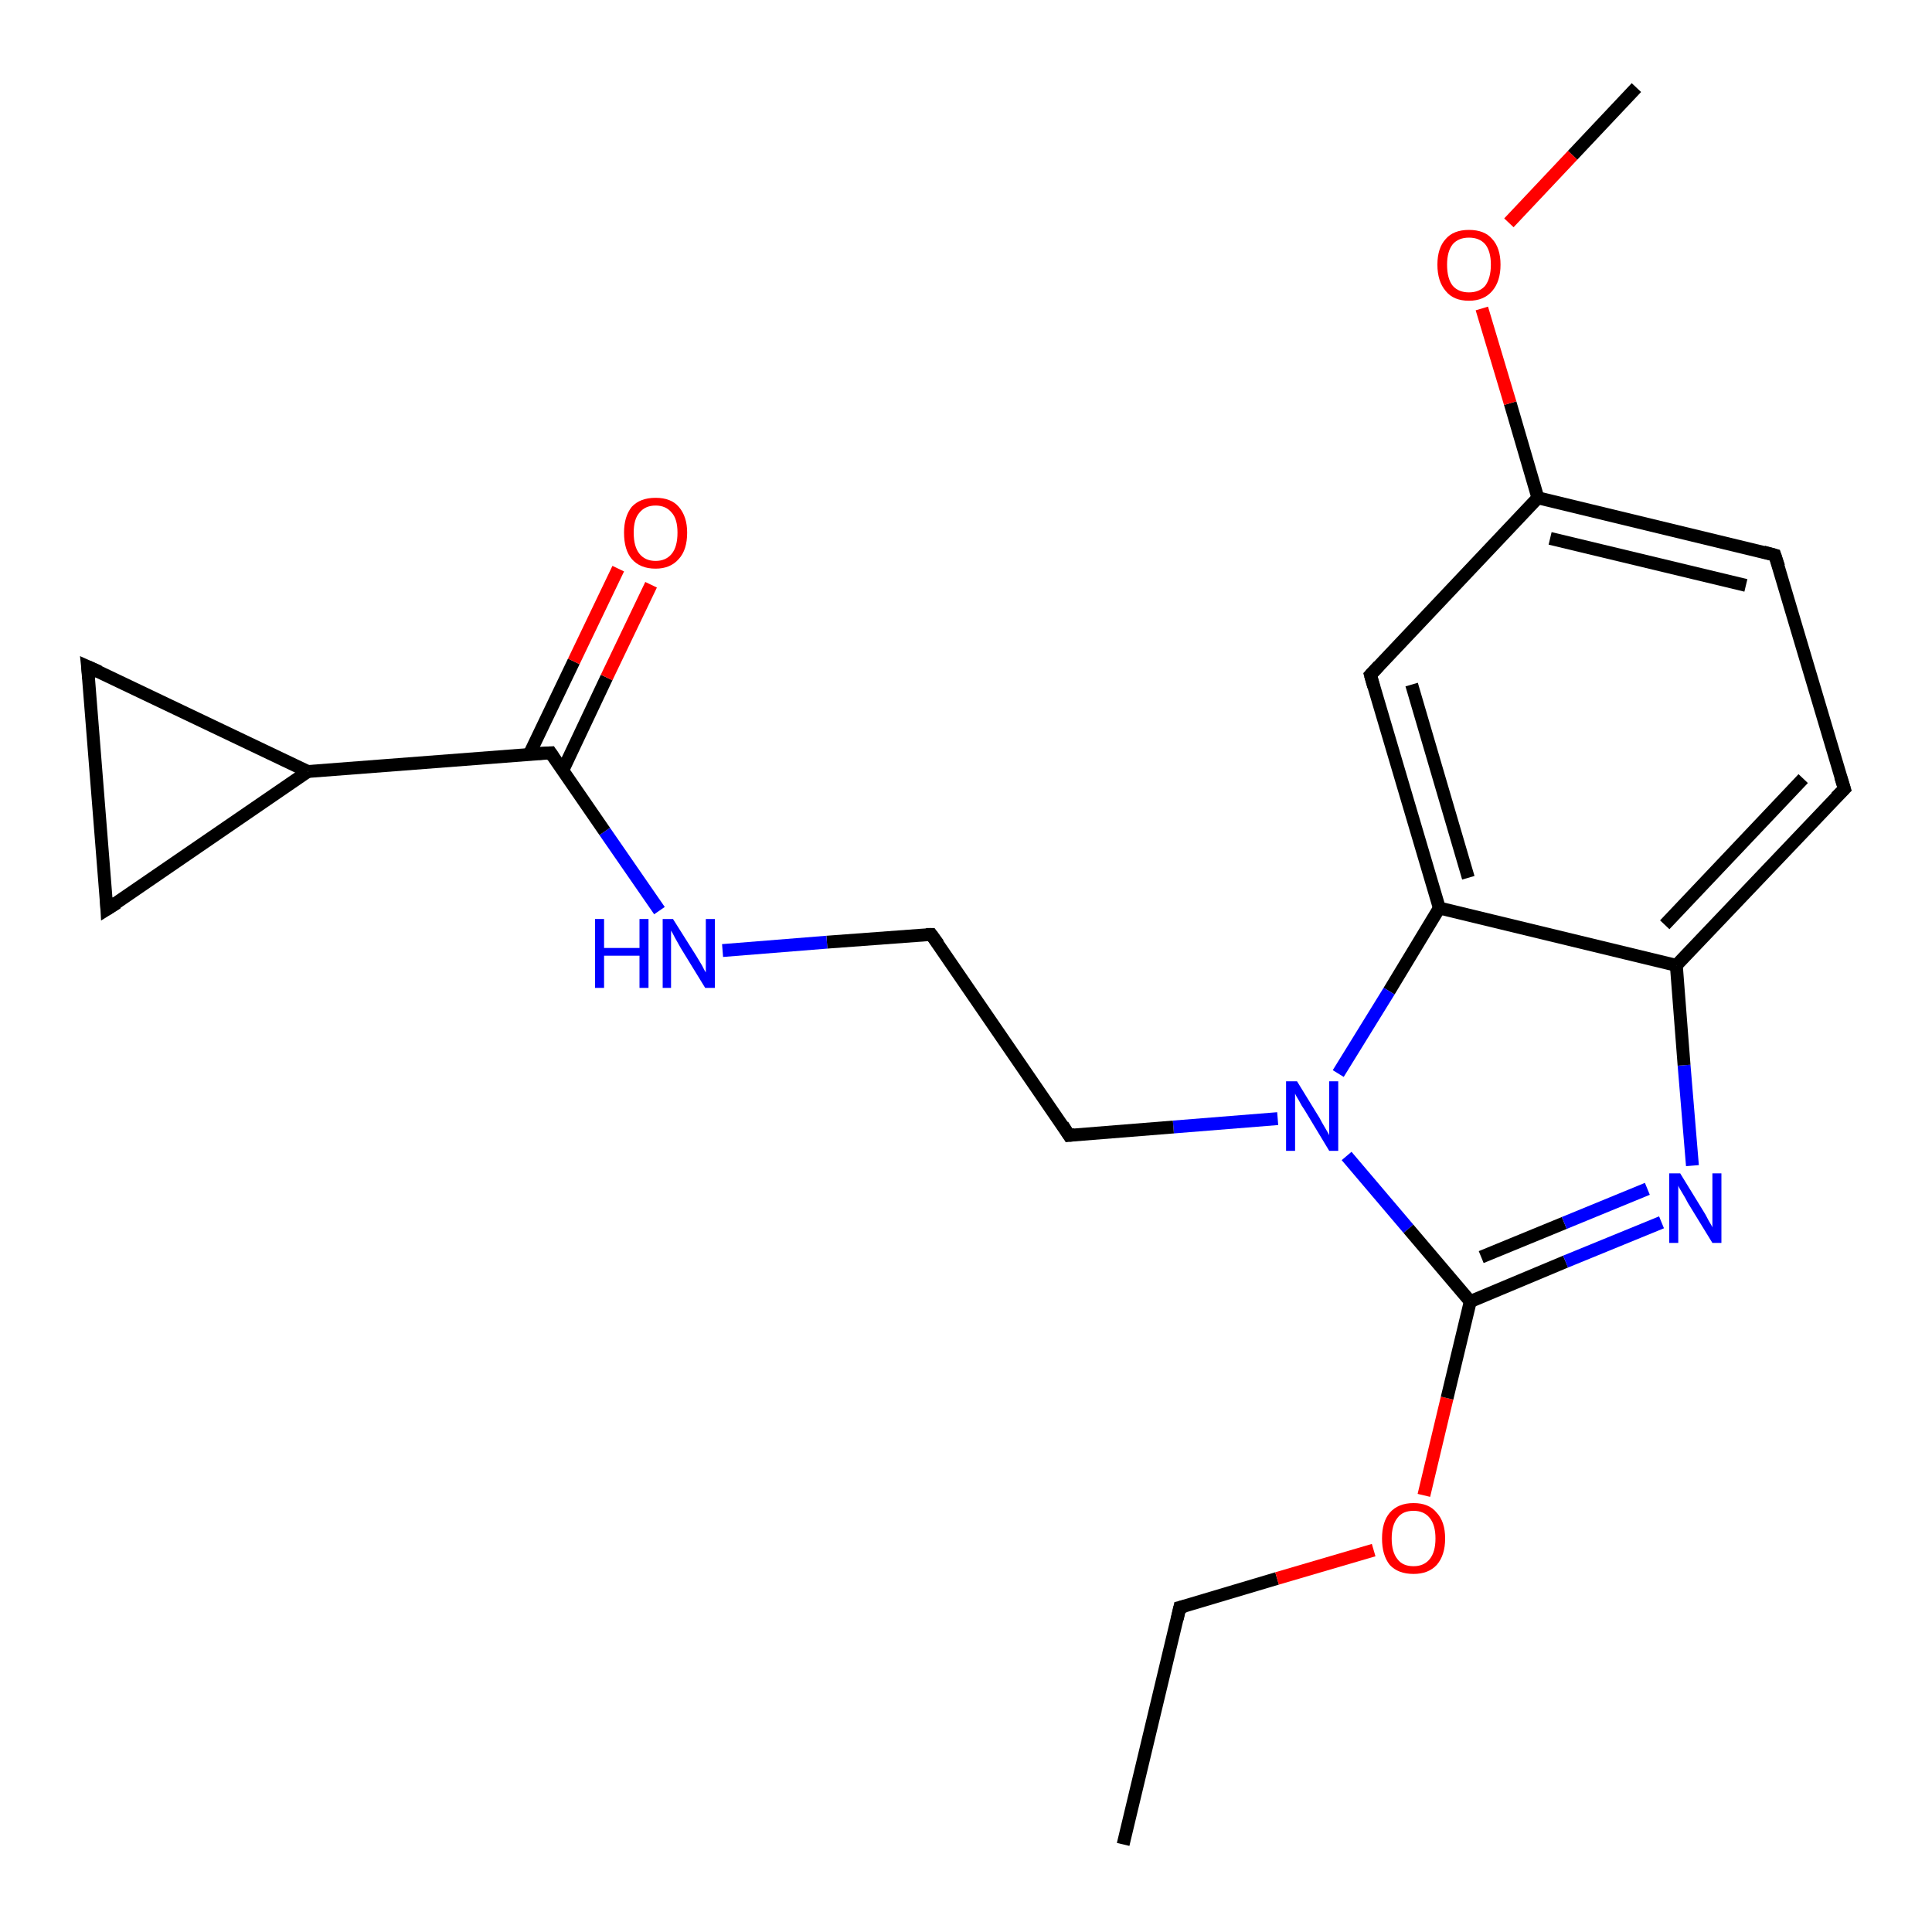 <?xml version='1.0' encoding='iso-8859-1'?>
<svg version='1.1' baseProfile='full'
              xmlns='http://www.w3.org/2000/svg'
                      xmlns:rdkit='http://www.rdkit.org/xml'
                      xmlns:xlink='http://www.w3.org/1999/xlink'
                  xml:space='preserve'
width='300px' height='300px' viewBox='0 0 300 300'>
<!-- END OF HEADER -->
<rect style='opacity:1.0;fill:#FFFFFF;stroke:none' width='300.0' height='300.0' x='0.0' y='0.0'> </rect>
<path class='bond-0 atom-0 atom-1' d='M 174.4,286.4 L 183.2,249.6' style='fill:none;fill-rule:evenodd;stroke:#000000;stroke-width:2.0px;stroke-linecap:butt;stroke-linejoin:miter;stroke-opacity:1' />
<path class='bond-1 atom-1 atom-2' d='M 183.2,249.6 L 198.3,245.1' style='fill:none;fill-rule:evenodd;stroke:#000000;stroke-width:2.0px;stroke-linecap:butt;stroke-linejoin:miter;stroke-opacity:1' />
<path class='bond-1 atom-1 atom-2' d='M 198.3,245.1 L 213.3,240.7' style='fill:none;fill-rule:evenodd;stroke:#FF0000;stroke-width:2.0px;stroke-linecap:butt;stroke-linejoin:miter;stroke-opacity:1' />
<path class='bond-2 atom-2 atom-3' d='M 221.1,232.2 L 224.7,217.1' style='fill:none;fill-rule:evenodd;stroke:#FF0000;stroke-width:2.0px;stroke-linecap:butt;stroke-linejoin:miter;stroke-opacity:1' />
<path class='bond-2 atom-2 atom-3' d='M 224.7,217.1 L 228.3,202.1' style='fill:none;fill-rule:evenodd;stroke:#000000;stroke-width:2.0px;stroke-linecap:butt;stroke-linejoin:miter;stroke-opacity:1' />
<path class='bond-3 atom-3 atom-4' d='M 228.3,202.1 L 243.1,195.9' style='fill:none;fill-rule:evenodd;stroke:#000000;stroke-width:2.0px;stroke-linecap:butt;stroke-linejoin:miter;stroke-opacity:1' />
<path class='bond-3 atom-3 atom-4' d='M 243.1,195.9 L 258.0,189.8' style='fill:none;fill-rule:evenodd;stroke:#0000FF;stroke-width:2.0px;stroke-linecap:butt;stroke-linejoin:miter;stroke-opacity:1' />
<path class='bond-3 atom-3 atom-4' d='M 230.0,195.2 L 242.9,189.9' style='fill:none;fill-rule:evenodd;stroke:#000000;stroke-width:2.0px;stroke-linecap:butt;stroke-linejoin:miter;stroke-opacity:1' />
<path class='bond-3 atom-3 atom-4' d='M 242.9,189.9 L 255.8,184.6' style='fill:none;fill-rule:evenodd;stroke:#0000FF;stroke-width:2.0px;stroke-linecap:butt;stroke-linejoin:miter;stroke-opacity:1' />
<path class='bond-4 atom-4 atom-5' d='M 262.8,181.0 L 261.5,165.4' style='fill:none;fill-rule:evenodd;stroke:#0000FF;stroke-width:2.0px;stroke-linecap:butt;stroke-linejoin:miter;stroke-opacity:1' />
<path class='bond-4 atom-4 atom-5' d='M 261.5,165.4 L 260.3,149.9' style='fill:none;fill-rule:evenodd;stroke:#000000;stroke-width:2.0px;stroke-linecap:butt;stroke-linejoin:miter;stroke-opacity:1' />
<path class='bond-5 atom-5 atom-6' d='M 260.3,149.9 L 286.4,122.5' style='fill:none;fill-rule:evenodd;stroke:#000000;stroke-width:2.0px;stroke-linecap:butt;stroke-linejoin:miter;stroke-opacity:1' />
<path class='bond-5 atom-5 atom-6' d='M 258.5,143.6 L 280.0,120.9' style='fill:none;fill-rule:evenodd;stroke:#000000;stroke-width:2.0px;stroke-linecap:butt;stroke-linejoin:miter;stroke-opacity:1' />
<path class='bond-6 atom-6 atom-7' d='M 286.4,122.5 L 275.6,86.2' style='fill:none;fill-rule:evenodd;stroke:#000000;stroke-width:2.0px;stroke-linecap:butt;stroke-linejoin:miter;stroke-opacity:1' />
<path class='bond-7 atom-7 atom-8' d='M 275.6,86.2 L 238.8,77.3' style='fill:none;fill-rule:evenodd;stroke:#000000;stroke-width:2.0px;stroke-linecap:butt;stroke-linejoin:miter;stroke-opacity:1' />
<path class='bond-7 atom-7 atom-8' d='M 271.1,90.9 L 240.7,83.6' style='fill:none;fill-rule:evenodd;stroke:#000000;stroke-width:2.0px;stroke-linecap:butt;stroke-linejoin:miter;stroke-opacity:1' />
<path class='bond-8 atom-8 atom-9' d='M 238.8,77.3 L 234.5,62.6' style='fill:none;fill-rule:evenodd;stroke:#000000;stroke-width:2.0px;stroke-linecap:butt;stroke-linejoin:miter;stroke-opacity:1' />
<path class='bond-8 atom-8 atom-9' d='M 234.5,62.6 L 230.1,47.9' style='fill:none;fill-rule:evenodd;stroke:#FF0000;stroke-width:2.0px;stroke-linecap:butt;stroke-linejoin:miter;stroke-opacity:1' />
<path class='bond-9 atom-9 atom-10' d='M 234.3,34.6 L 244.2,24.1' style='fill:none;fill-rule:evenodd;stroke:#FF0000;stroke-width:2.0px;stroke-linecap:butt;stroke-linejoin:miter;stroke-opacity:1' />
<path class='bond-9 atom-9 atom-10' d='M 244.2,24.1 L 254.1,13.6' style='fill:none;fill-rule:evenodd;stroke:#000000;stroke-width:2.0px;stroke-linecap:butt;stroke-linejoin:miter;stroke-opacity:1' />
<path class='bond-10 atom-8 atom-11' d='M 238.8,77.3 L 212.8,104.8' style='fill:none;fill-rule:evenodd;stroke:#000000;stroke-width:2.0px;stroke-linecap:butt;stroke-linejoin:miter;stroke-opacity:1' />
<path class='bond-11 atom-11 atom-12' d='M 212.8,104.8 L 223.5,141.0' style='fill:none;fill-rule:evenodd;stroke:#000000;stroke-width:2.0px;stroke-linecap:butt;stroke-linejoin:miter;stroke-opacity:1' />
<path class='bond-11 atom-11 atom-12' d='M 219.2,106.3 L 228.0,136.3' style='fill:none;fill-rule:evenodd;stroke:#000000;stroke-width:2.0px;stroke-linecap:butt;stroke-linejoin:miter;stroke-opacity:1' />
<path class='bond-12 atom-12 atom-13' d='M 223.5,141.0 L 215.7,153.9' style='fill:none;fill-rule:evenodd;stroke:#000000;stroke-width:2.0px;stroke-linecap:butt;stroke-linejoin:miter;stroke-opacity:1' />
<path class='bond-12 atom-12 atom-13' d='M 215.7,153.9 L 207.8,166.7' style='fill:none;fill-rule:evenodd;stroke:#0000FF;stroke-width:2.0px;stroke-linecap:butt;stroke-linejoin:miter;stroke-opacity:1' />
<path class='bond-13 atom-13 atom-14' d='M 198.4,173.7 L 182.2,175.0' style='fill:none;fill-rule:evenodd;stroke:#0000FF;stroke-width:2.0px;stroke-linecap:butt;stroke-linejoin:miter;stroke-opacity:1' />
<path class='bond-13 atom-13 atom-14' d='M 182.2,175.0 L 166.0,176.3' style='fill:none;fill-rule:evenodd;stroke:#000000;stroke-width:2.0px;stroke-linecap:butt;stroke-linejoin:miter;stroke-opacity:1' />
<path class='bond-14 atom-14 atom-15' d='M 166.0,176.3 L 144.6,145.1' style='fill:none;fill-rule:evenodd;stroke:#000000;stroke-width:2.0px;stroke-linecap:butt;stroke-linejoin:miter;stroke-opacity:1' />
<path class='bond-15 atom-15 atom-16' d='M 144.6,145.1 L 128.4,146.3' style='fill:none;fill-rule:evenodd;stroke:#000000;stroke-width:2.0px;stroke-linecap:butt;stroke-linejoin:miter;stroke-opacity:1' />
<path class='bond-15 atom-15 atom-16' d='M 128.4,146.3 L 112.2,147.6' style='fill:none;fill-rule:evenodd;stroke:#0000FF;stroke-width:2.0px;stroke-linecap:butt;stroke-linejoin:miter;stroke-opacity:1' />
<path class='bond-16 atom-16 atom-17' d='M 102.4,141.4 L 93.9,129.1' style='fill:none;fill-rule:evenodd;stroke:#0000FF;stroke-width:2.0px;stroke-linecap:butt;stroke-linejoin:miter;stroke-opacity:1' />
<path class='bond-16 atom-16 atom-17' d='M 93.9,129.1 L 85.5,116.9' style='fill:none;fill-rule:evenodd;stroke:#000000;stroke-width:2.0px;stroke-linecap:butt;stroke-linejoin:miter;stroke-opacity:1' />
<path class='bond-17 atom-17 atom-18' d='M 87.4,119.6 L 94.2,105.2' style='fill:none;fill-rule:evenodd;stroke:#000000;stroke-width:2.0px;stroke-linecap:butt;stroke-linejoin:miter;stroke-opacity:1' />
<path class='bond-17 atom-17 atom-18' d='M 94.2,105.2 L 101.1,90.8' style='fill:none;fill-rule:evenodd;stroke:#FF0000;stroke-width:2.0px;stroke-linecap:butt;stroke-linejoin:miter;stroke-opacity:1' />
<path class='bond-17 atom-17 atom-18' d='M 82.2,117.1 L 89.1,102.7' style='fill:none;fill-rule:evenodd;stroke:#000000;stroke-width:2.0px;stroke-linecap:butt;stroke-linejoin:miter;stroke-opacity:1' />
<path class='bond-17 atom-17 atom-18' d='M 89.1,102.7 L 96.0,88.3' style='fill:none;fill-rule:evenodd;stroke:#FF0000;stroke-width:2.0px;stroke-linecap:butt;stroke-linejoin:miter;stroke-opacity:1' />
<path class='bond-18 atom-17 atom-19' d='M 85.5,116.9 L 47.8,119.8' style='fill:none;fill-rule:evenodd;stroke:#000000;stroke-width:2.0px;stroke-linecap:butt;stroke-linejoin:miter;stroke-opacity:1' />
<path class='bond-19 atom-19 atom-20' d='M 47.8,119.8 L 16.6,141.2' style='fill:none;fill-rule:evenodd;stroke:#000000;stroke-width:2.0px;stroke-linecap:butt;stroke-linejoin:miter;stroke-opacity:1' />
<path class='bond-20 atom-20 atom-21' d='M 16.6,141.2 L 13.6,103.5' style='fill:none;fill-rule:evenodd;stroke:#000000;stroke-width:2.0px;stroke-linecap:butt;stroke-linejoin:miter;stroke-opacity:1' />
<path class='bond-21 atom-13 atom-3' d='M 209.1,179.5 L 218.7,190.8' style='fill:none;fill-rule:evenodd;stroke:#0000FF;stroke-width:2.0px;stroke-linecap:butt;stroke-linejoin:miter;stroke-opacity:1' />
<path class='bond-21 atom-13 atom-3' d='M 218.7,190.8 L 228.3,202.1' style='fill:none;fill-rule:evenodd;stroke:#000000;stroke-width:2.0px;stroke-linecap:butt;stroke-linejoin:miter;stroke-opacity:1' />
<path class='bond-22 atom-21 atom-19' d='M 13.6,103.5 L 47.8,119.8' style='fill:none;fill-rule:evenodd;stroke:#000000;stroke-width:2.0px;stroke-linecap:butt;stroke-linejoin:miter;stroke-opacity:1' />
<path class='bond-23 atom-12 atom-5' d='M 223.5,141.0 L 260.3,149.9' style='fill:none;fill-rule:evenodd;stroke:#000000;stroke-width:2.0px;stroke-linecap:butt;stroke-linejoin:miter;stroke-opacity:1' />
<path d='M 182.8,251.4 L 183.2,249.6 L 184.0,249.4' style='fill:none;stroke:#000000;stroke-width:2.0px;stroke-linecap:butt;stroke-linejoin:miter;stroke-opacity:1;' />
<path d='M 285.1,123.8 L 286.4,122.5 L 285.8,120.6' style='fill:none;stroke:#000000;stroke-width:2.0px;stroke-linecap:butt;stroke-linejoin:miter;stroke-opacity:1;' />
<path d='M 276.2,88.0 L 275.6,86.2 L 273.8,85.7' style='fill:none;stroke:#000000;stroke-width:2.0px;stroke-linecap:butt;stroke-linejoin:miter;stroke-opacity:1;' />
<path d='M 214.1,103.4 L 212.8,104.8 L 213.3,106.6' style='fill:none;stroke:#000000;stroke-width:2.0px;stroke-linecap:butt;stroke-linejoin:miter;stroke-opacity:1;' />
<path d='M 166.9,176.2 L 166.0,176.3 L 165.0,174.7' style='fill:none;stroke:#000000;stroke-width:2.0px;stroke-linecap:butt;stroke-linejoin:miter;stroke-opacity:1;' />
<path d='M 145.7,146.6 L 144.6,145.1 L 143.8,145.1' style='fill:none;stroke:#000000;stroke-width:2.0px;stroke-linecap:butt;stroke-linejoin:miter;stroke-opacity:1;' />
<path d='M 85.9,117.5 L 85.5,116.9 L 83.6,117.0' style='fill:none;stroke:#000000;stroke-width:2.0px;stroke-linecap:butt;stroke-linejoin:miter;stroke-opacity:1;' />
<path d='M 18.2,140.2 L 16.6,141.2 L 16.5,139.4' style='fill:none;stroke:#000000;stroke-width:2.0px;stroke-linecap:butt;stroke-linejoin:miter;stroke-opacity:1;' />
<path d='M 13.8,105.4 L 13.6,103.5 L 15.4,104.3' style='fill:none;stroke:#000000;stroke-width:2.0px;stroke-linecap:butt;stroke-linejoin:miter;stroke-opacity:1;' />
<path class='atom-2' d='M 214.6 238.9
Q 214.6 236.3, 215.8 234.9
Q 217.1 233.4, 219.5 233.4
Q 221.9 233.4, 223.1 234.9
Q 224.4 236.3, 224.4 238.9
Q 224.4 241.5, 223.1 243.0
Q 221.8 244.4, 219.5 244.4
Q 217.1 244.4, 215.8 243.0
Q 214.6 241.5, 214.6 238.9
M 219.5 243.2
Q 221.1 243.2, 222.0 242.1
Q 222.9 241.0, 222.9 238.9
Q 222.9 236.8, 222.0 235.7
Q 221.1 234.6, 219.5 234.6
Q 217.8 234.6, 217.0 235.7
Q 216.1 236.8, 216.1 238.9
Q 216.1 241.0, 217.0 242.1
Q 217.8 243.2, 219.5 243.2
' fill='#FF0000'/>
<path class='atom-4' d='M 260.9 182.2
L 264.4 187.9
Q 264.8 188.5, 265.3 189.5
Q 265.9 190.5, 265.9 190.6
L 265.9 182.2
L 267.3 182.2
L 267.3 193.0
L 265.9 193.0
L 262.1 186.8
Q 261.7 186.0, 261.2 185.2
Q 260.7 184.4, 260.6 184.1
L 260.6 193.0
L 259.2 193.0
L 259.2 182.2
L 260.9 182.2
' fill='#0000FF'/>
<path class='atom-9' d='M 223.2 41.1
Q 223.2 38.5, 224.5 37.1
Q 225.7 35.7, 228.1 35.7
Q 230.5 35.7, 231.7 37.1
Q 233.0 38.5, 233.0 41.1
Q 233.0 43.7, 231.7 45.2
Q 230.4 46.7, 228.1 46.7
Q 225.7 46.7, 224.5 45.2
Q 223.2 43.7, 223.2 41.1
M 228.1 45.4
Q 229.7 45.4, 230.6 44.4
Q 231.5 43.2, 231.5 41.1
Q 231.5 39.0, 230.6 37.9
Q 229.7 36.9, 228.1 36.9
Q 226.5 36.9, 225.6 37.9
Q 224.7 39.0, 224.7 41.1
Q 224.7 43.3, 225.6 44.4
Q 226.5 45.4, 228.1 45.4
' fill='#FF0000'/>
<path class='atom-13' d='M 201.4 167.9
L 204.9 173.6
Q 205.2 174.2, 205.8 175.2
Q 206.4 176.2, 206.4 176.3
L 206.4 167.9
L 207.8 167.9
L 207.8 178.7
L 206.4 178.7
L 202.6 172.4
Q 202.1 171.7, 201.7 170.9
Q 201.2 170.1, 201.1 169.8
L 201.1 178.7
L 199.7 178.7
L 199.7 167.9
L 201.4 167.9
' fill='#0000FF'/>
<path class='atom-16' d='M 92.4 142.7
L 93.8 142.7
L 93.8 147.2
L 99.3 147.2
L 99.3 142.7
L 100.7 142.7
L 100.7 153.4
L 99.3 153.4
L 99.3 148.4
L 93.8 148.4
L 93.8 153.4
L 92.4 153.4
L 92.4 142.7
' fill='#0000FF'/>
<path class='atom-16' d='M 104.5 142.7
L 108.1 148.4
Q 108.4 148.9, 109.0 149.9
Q 109.5 150.9, 109.6 151.0
L 109.6 142.7
L 111.0 142.7
L 111.0 153.4
L 109.5 153.4
L 105.7 147.2
Q 105.3 146.5, 104.8 145.6
Q 104.4 144.8, 104.2 144.5
L 104.2 153.4
L 102.9 153.4
L 102.9 142.7
L 104.5 142.7
' fill='#0000FF'/>
<path class='atom-18' d='M 96.9 82.7
Q 96.9 80.2, 98.1 78.7
Q 99.4 77.3, 101.8 77.3
Q 104.2 77.3, 105.4 78.7
Q 106.7 80.2, 106.7 82.7
Q 106.7 85.4, 105.4 86.8
Q 104.1 88.3, 101.8 88.3
Q 99.4 88.3, 98.1 86.8
Q 96.9 85.4, 96.9 82.7
M 101.8 87.1
Q 103.4 87.1, 104.3 86.0
Q 105.2 84.9, 105.2 82.7
Q 105.2 80.6, 104.3 79.6
Q 103.4 78.5, 101.8 78.5
Q 100.2 78.5, 99.3 79.6
Q 98.4 80.6, 98.4 82.7
Q 98.4 84.9, 99.3 86.0
Q 100.2 87.1, 101.8 87.1
' fill='#FF0000'/>
</svg>
